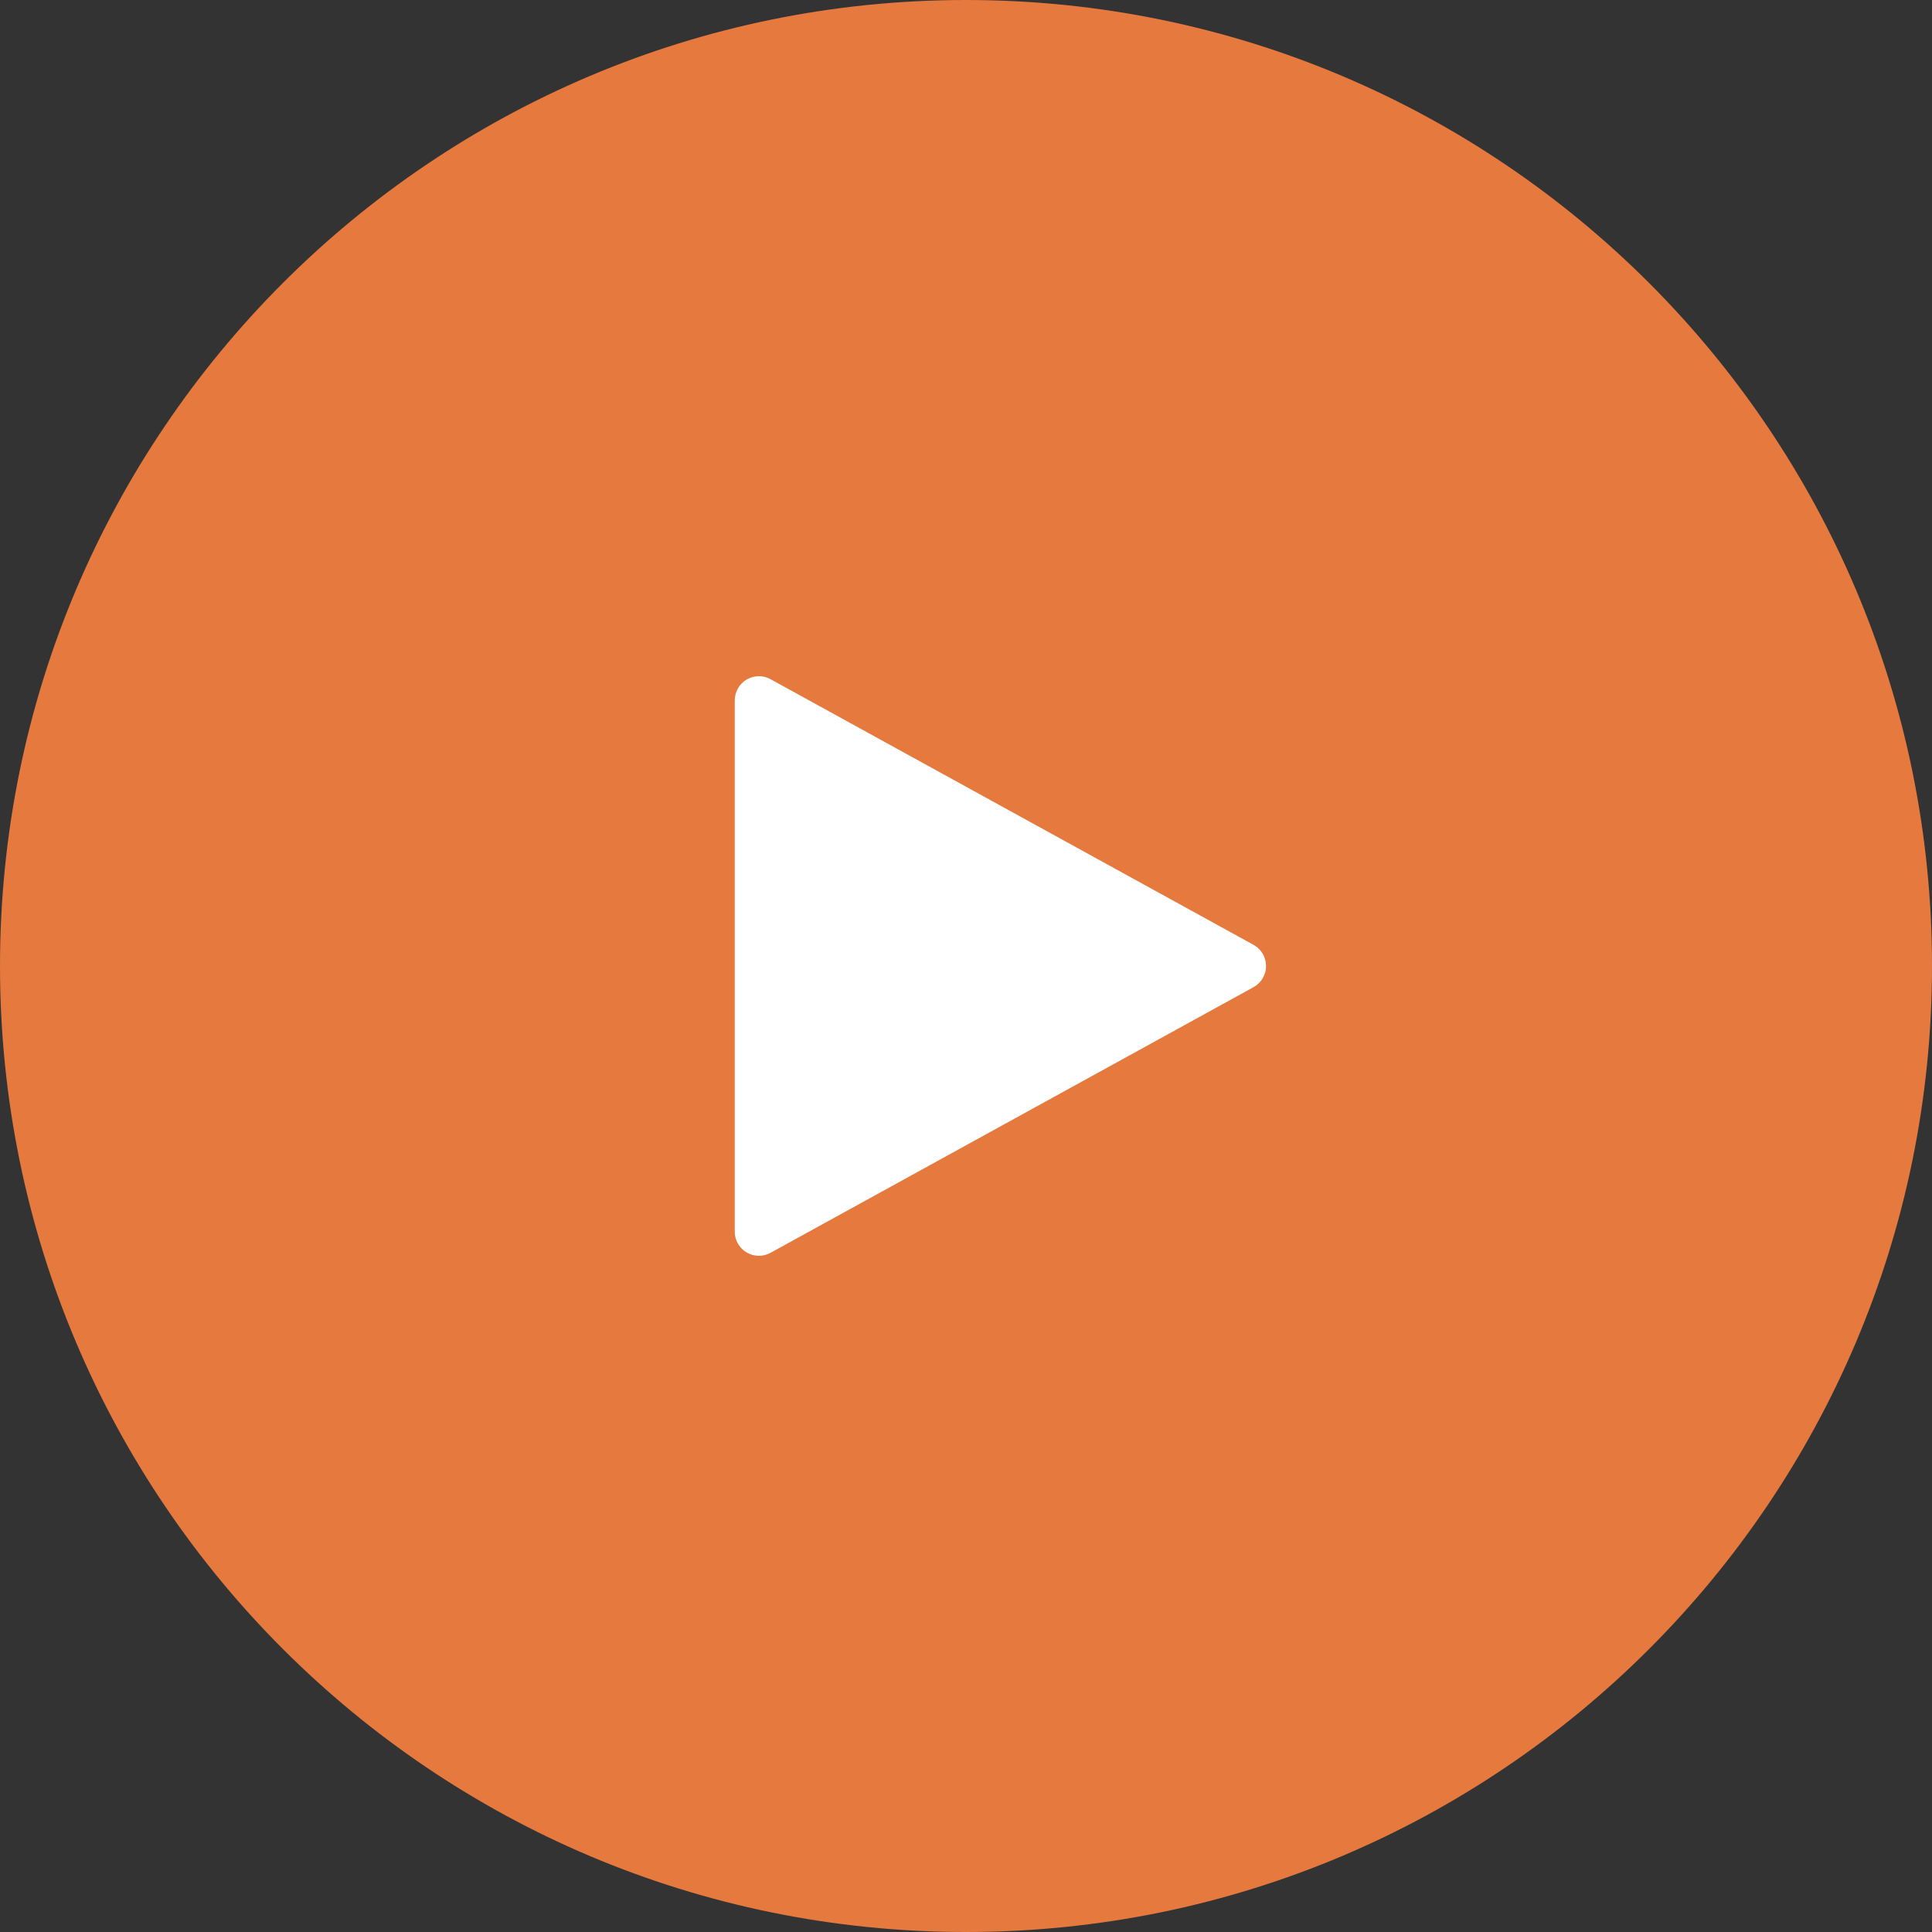 <?xml version="1.0" encoding="UTF-8"?> <svg xmlns="http://www.w3.org/2000/svg" width="320" height="320" viewBox="0 0 320 320" fill="none"><rect x="0" y="0" width="320" height="320" fill="#333333" stroke="none"/> <path d="M320 160C320 248.366 248.366 320 160 320C71.634 320 0 248.366 0 160C0 71.634 71.634 0 160 0C248.366 0 320 71.634 320 160Z" fill="#E5793E"></path> <path d="M125.699 208C124.638 208 123.621 207.579 122.871 206.829C122.121 206.079 121.699 205.061 121.699 204V116C121.699 115.305 121.881 114.622 122.225 114.018C122.57 113.415 123.065 112.911 123.664 112.558C124.262 112.204 124.942 112.012 125.637 112.001C126.332 111.991 127.018 112.161 127.627 112.496L207.627 156.496C208.254 156.842 208.777 157.349 209.142 157.965C209.506 158.582 209.698 159.284 209.698 160C209.698 160.716 209.506 161.419 209.142 162.035C208.777 162.652 208.254 163.159 207.627 163.504L127.627 207.504C127.037 207.829 126.373 208 125.699 208Z" fill="white"></path> </svg> 